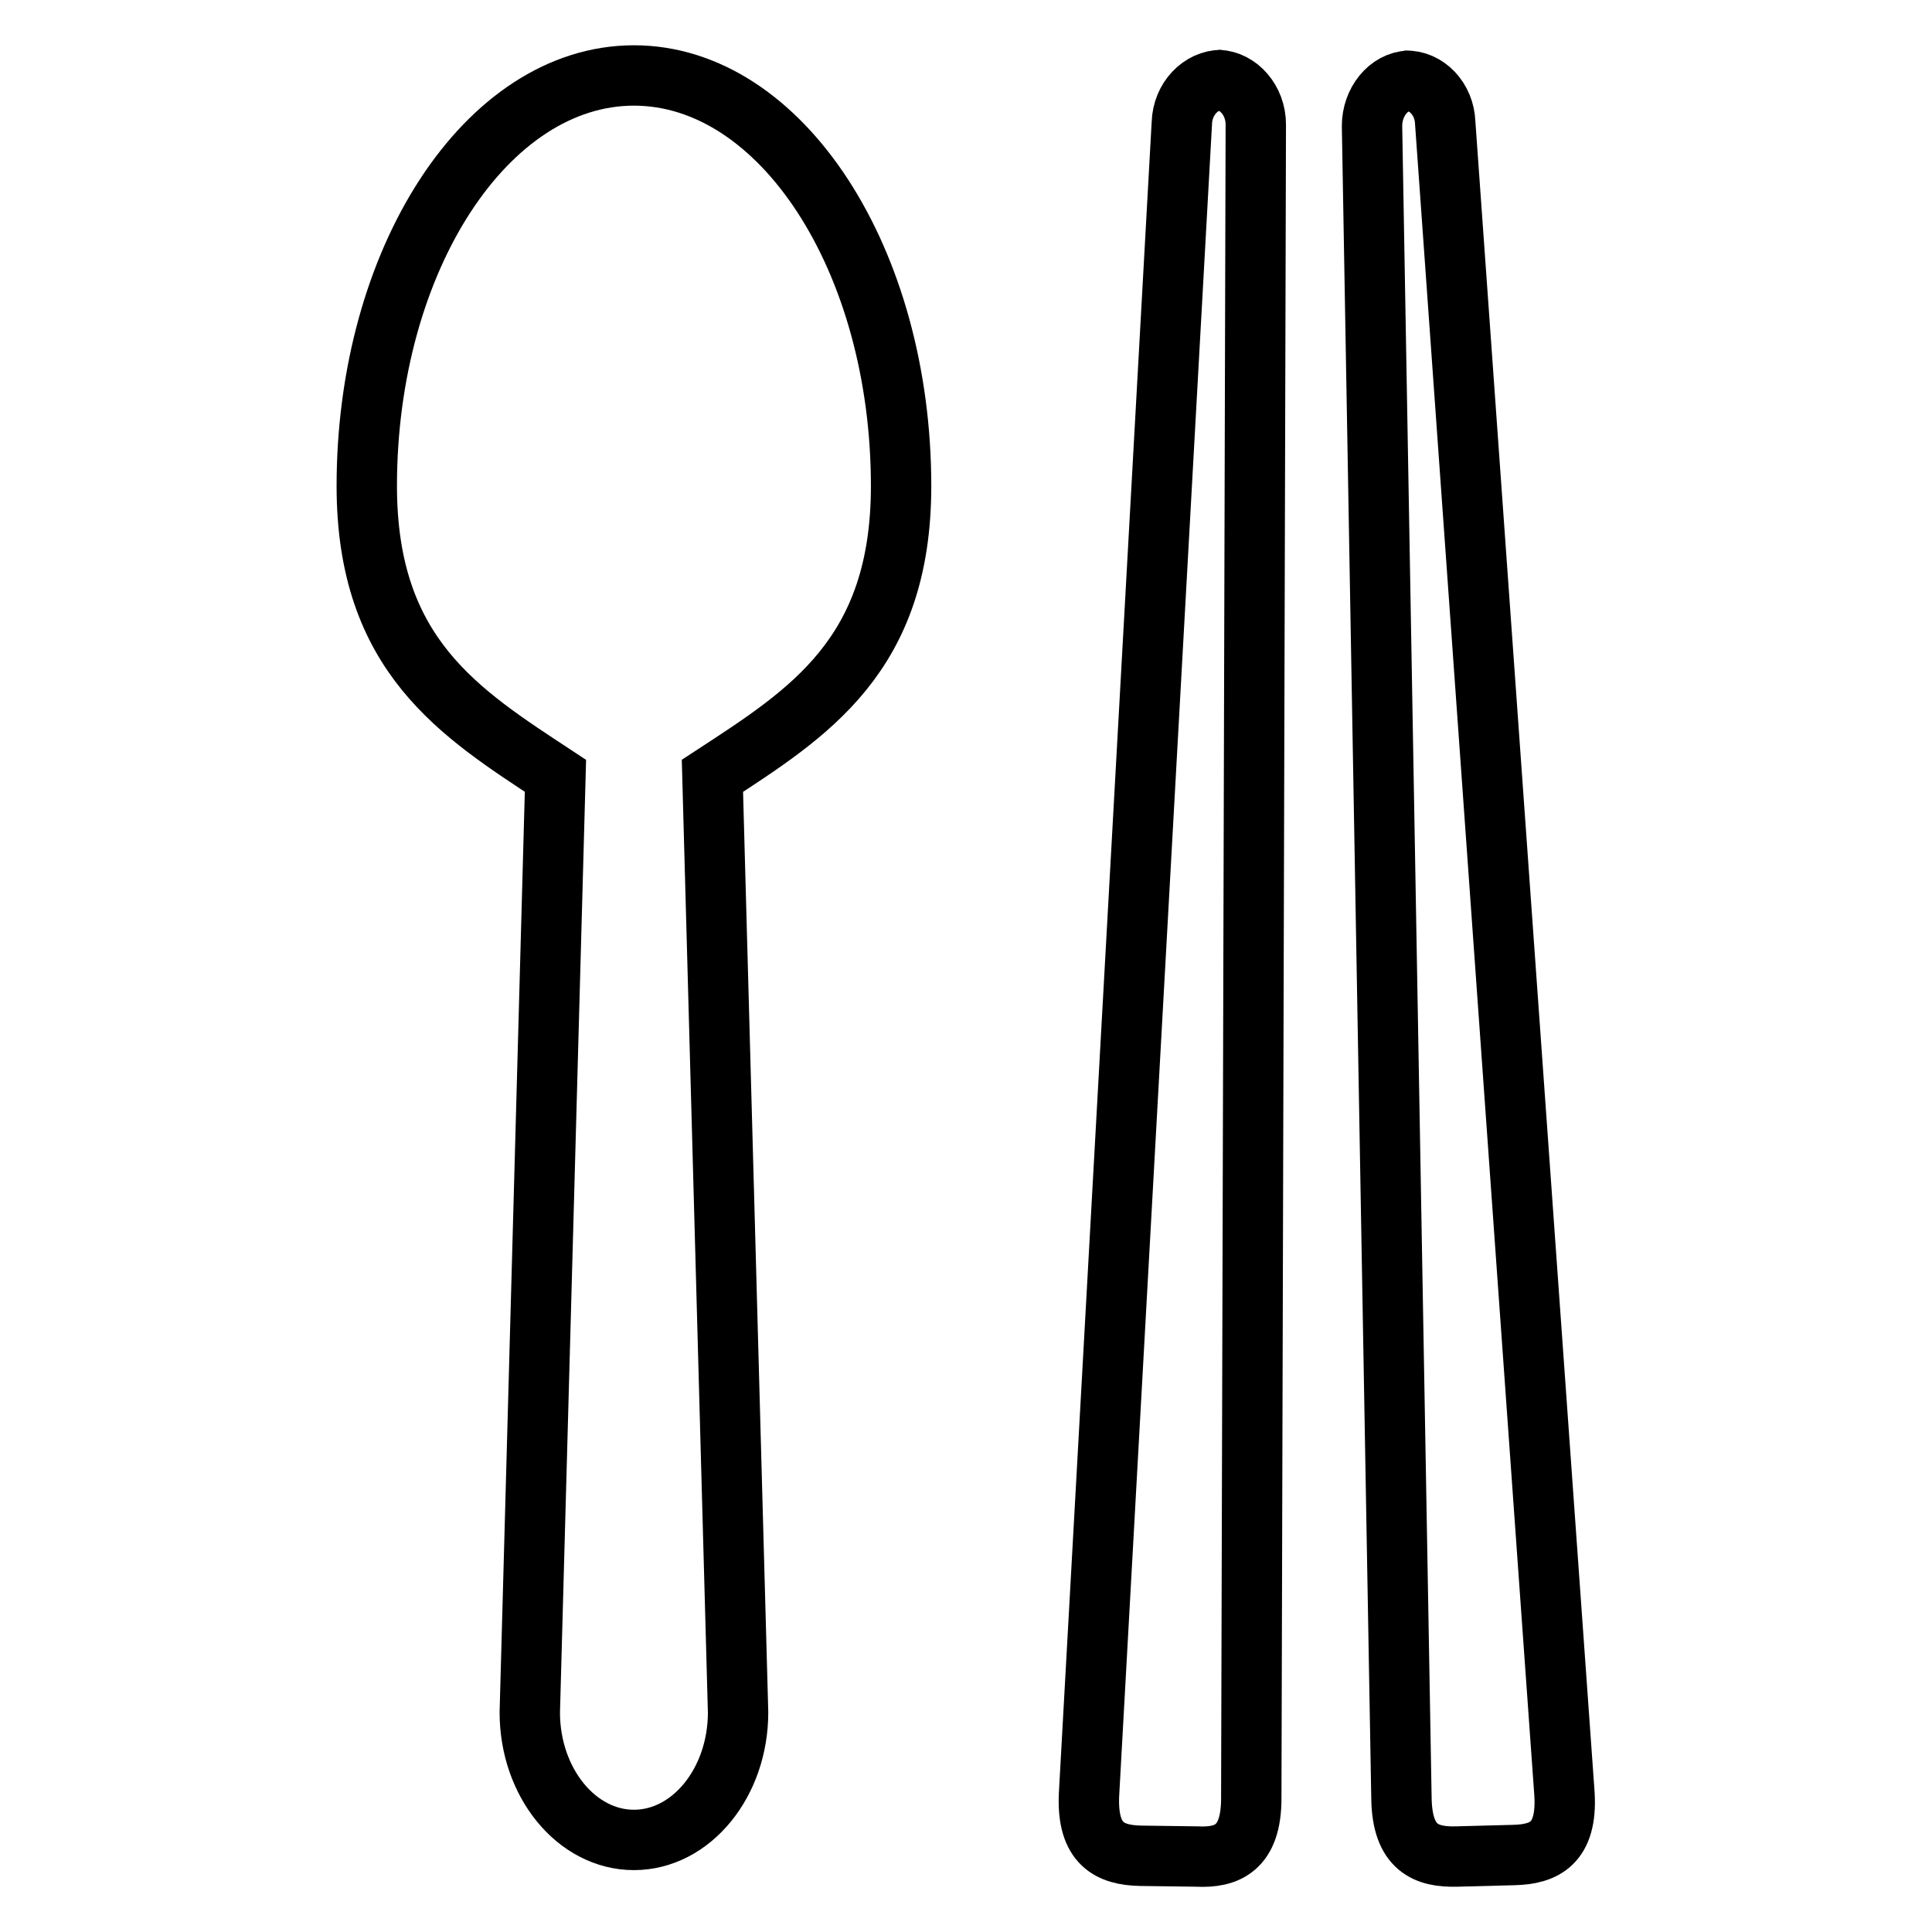 <?xml version="1.0" encoding="utf-8"?>
<!-- Svg Vector Icons : http://www.onlinewebfonts.com/icon -->
<!DOCTYPE svg PUBLIC "-//W3C//DTD SVG 1.1//EN" "http://www.w3.org/Graphics/SVG/1.1/DTD/svg11.dtd">
<svg version="1.1" xmlns="http://www.w3.org/2000/svg" xmlns:xlink="http://www.w3.org/1999/xlink" x="0px" y="0px" viewBox="0 0 256 256" enable-background="new 0 0 256 256" xml:space="preserve">
<g><g><path stroke-width="8" fill-opacity="0" stroke="#000000"  d="M165.8,238.3c0,6.6-3.2,7.9-7.2,7.7l-7.5-0.1c-4-0.1-7.1-1.5-6.8-8.1l12.3-221.5c0.1-3.2,2.5-5.7,5.3-5.7l-0.5,0c2.7,0.1,5,2.7,5,5.9L165.8,238.3z"/><path stroke-width="8" fill-opacity="0" stroke="#000000"  d="M207.3,237.7c0.4,6.6-2.7,8-6.7,8.1L193,246c-4,0.1-7.2-1.1-7.3-7.7l-3.9-221.6c0-3.2,2.2-5.9,4.9-6h-0.5c2.8-0.1,5.2,2.4,5.3,5.6L207.3,237.7z"/><path stroke-width="8" fill-opacity="0" stroke="#000000"  d="M84,10c-19.5,0-35.4,24.4-35.4,54.4c0,22.5,12.4,30.1,25,38.4l-3.4,124.1c0,9.3,6.2,16.9,13.8,16.9c7.6,0,13.8-7.6,13.8-16.9l-3.4-124.1c12.7-8.3,25-15.9,25-38.4C119.4,34.4,103.5,10,84,10z"/></g></g>
</svg>